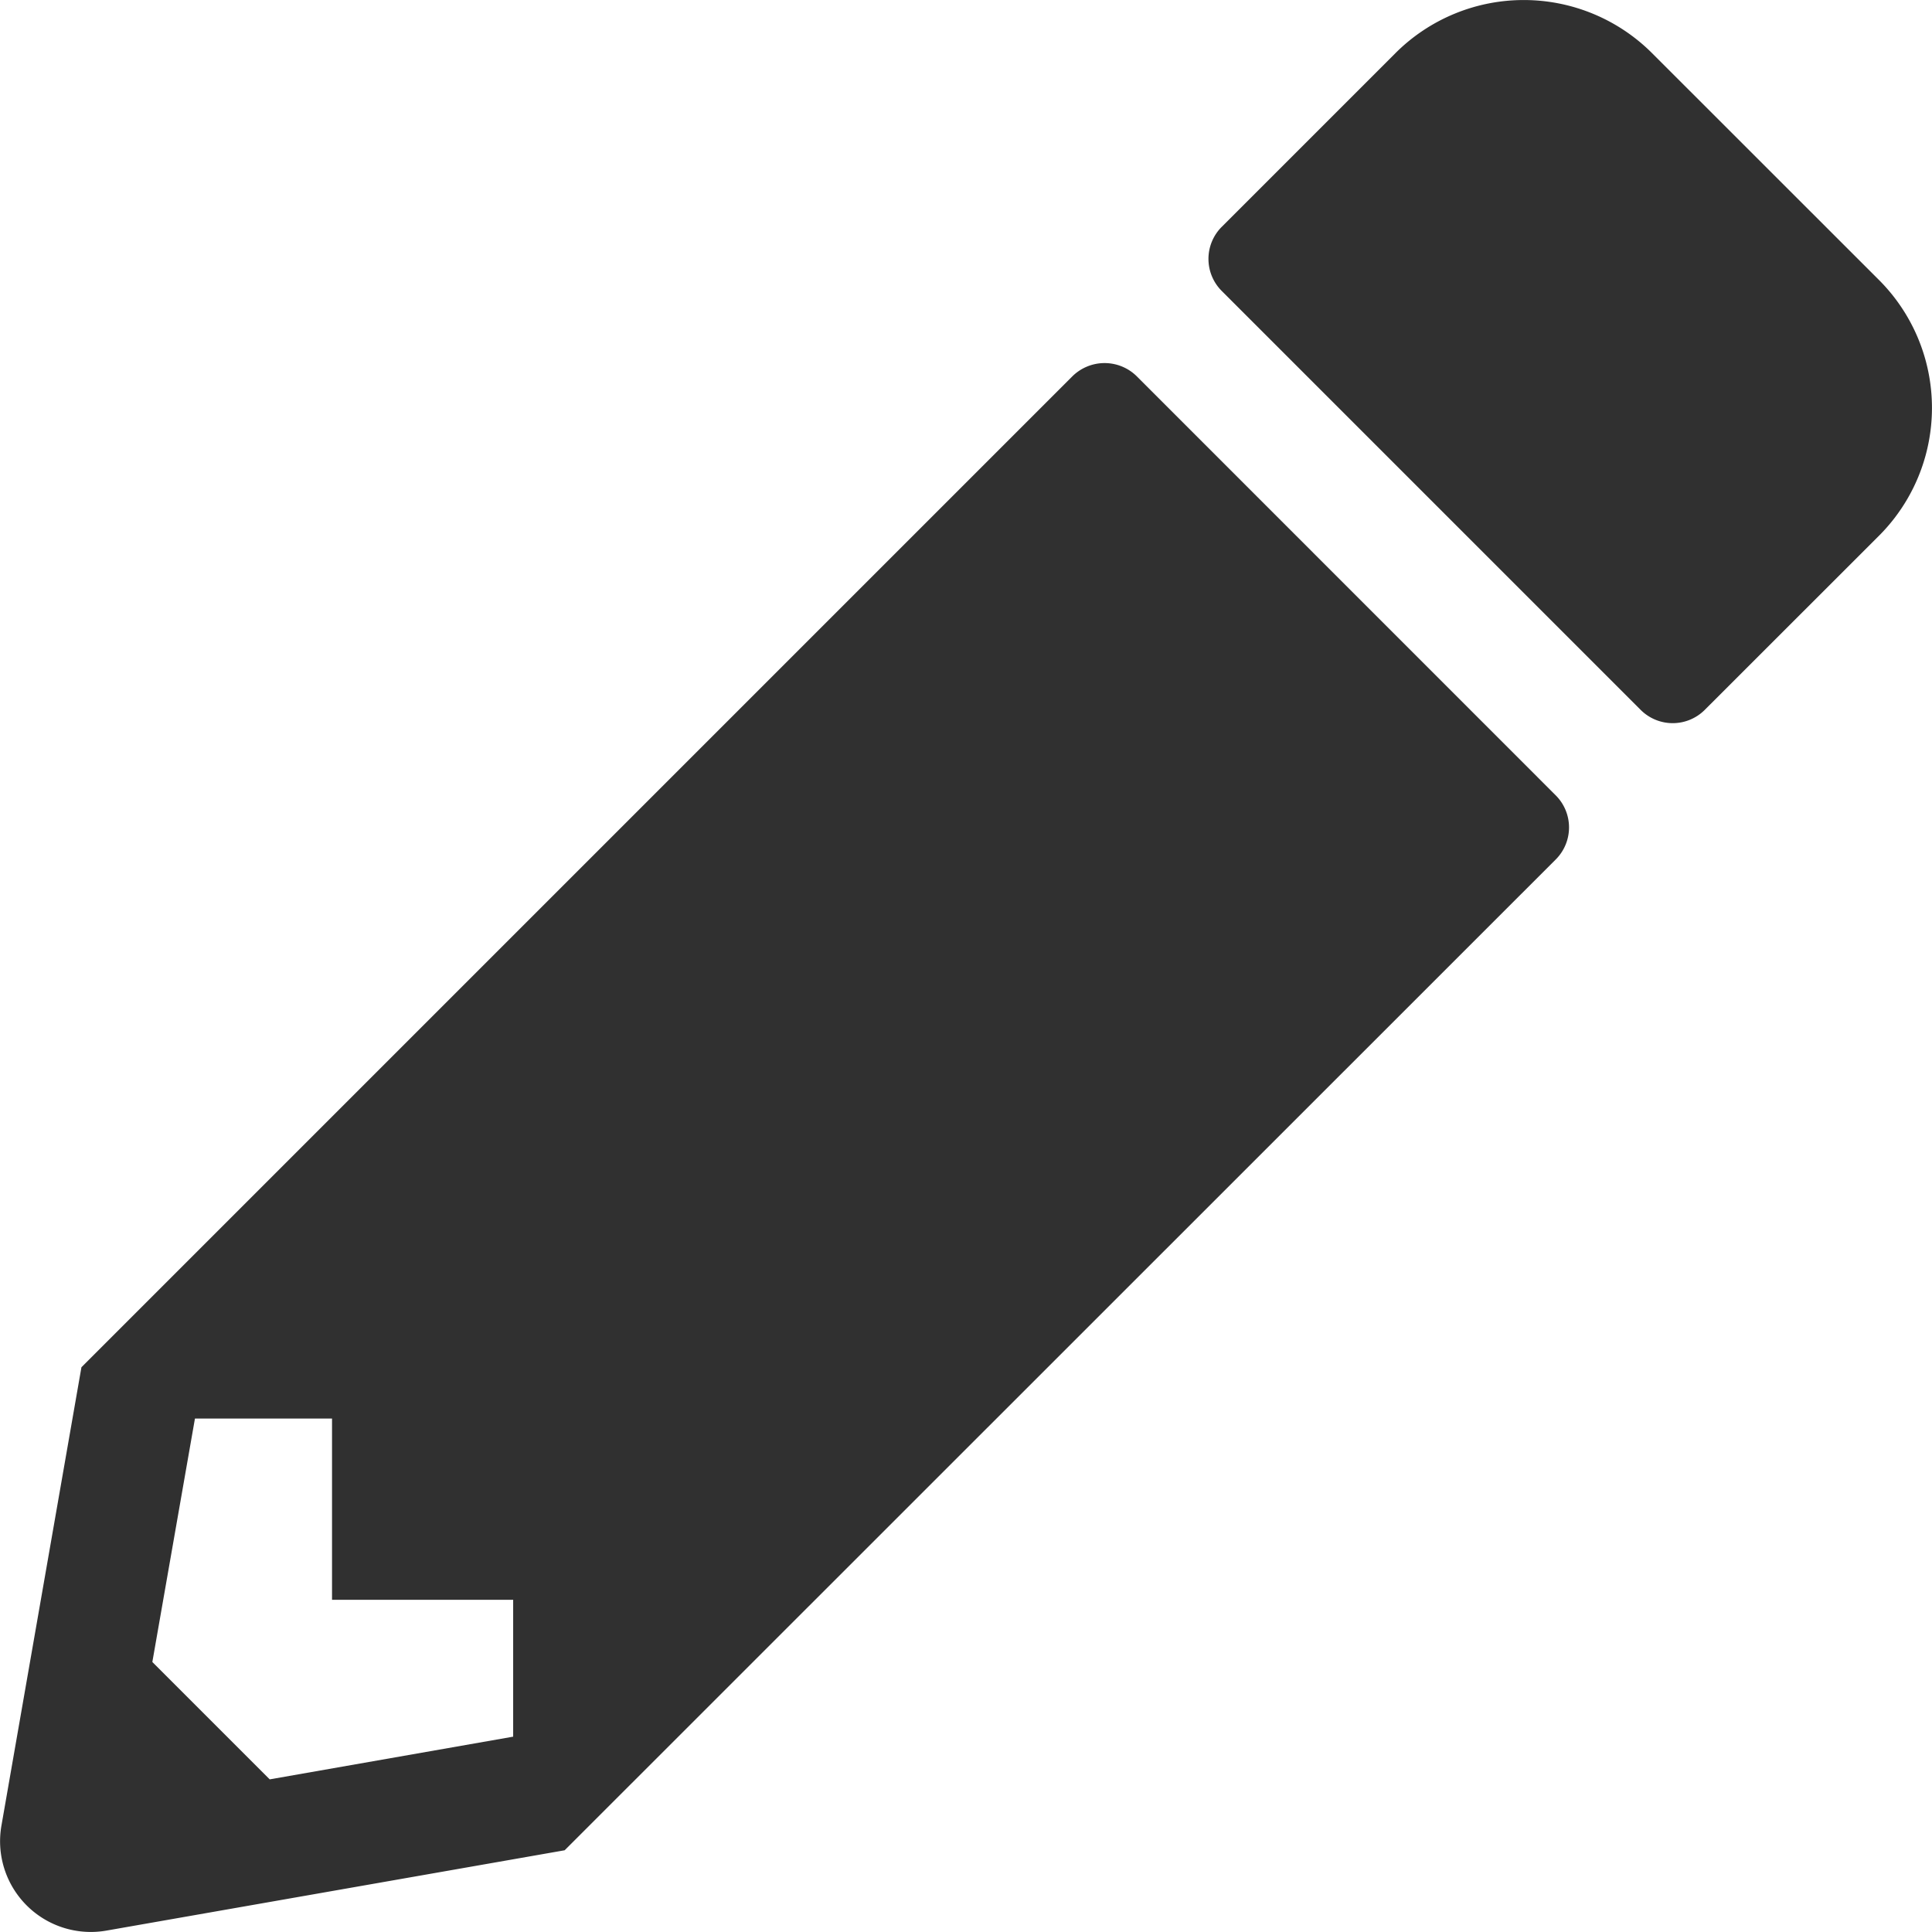<svg xmlns="http://www.w3.org/2000/svg" width="19.999" height="19.999" viewBox="0 0 19.999 19.999">
  <path id="icon-tab-1" d="M19.449-11.949a1.872,1.872,0,0,0,0-2.652L17.1-16.949a1.879,1.879,0,0,0-2.652,0l-1.8,1.8a.469.469,0,0,0,0,.664l4.336,4.336a.469.469,0,0,0,.664,0ZM11.1-13.6.844-3.344.016,1.4A.939.939,0,0,0,1.1,2.488l4.746-.832L16.105-8.6a.469.469,0,0,0,0-.664L11.77-13.6A.474.474,0,0,0,11.1-13.6ZM3.438-.937H5.313V.48L2.793.922,1.578-.293l.441-2.52H3.438Z" transform="translate(-0.001 17.497)" fill="#303030"/>
</svg>
